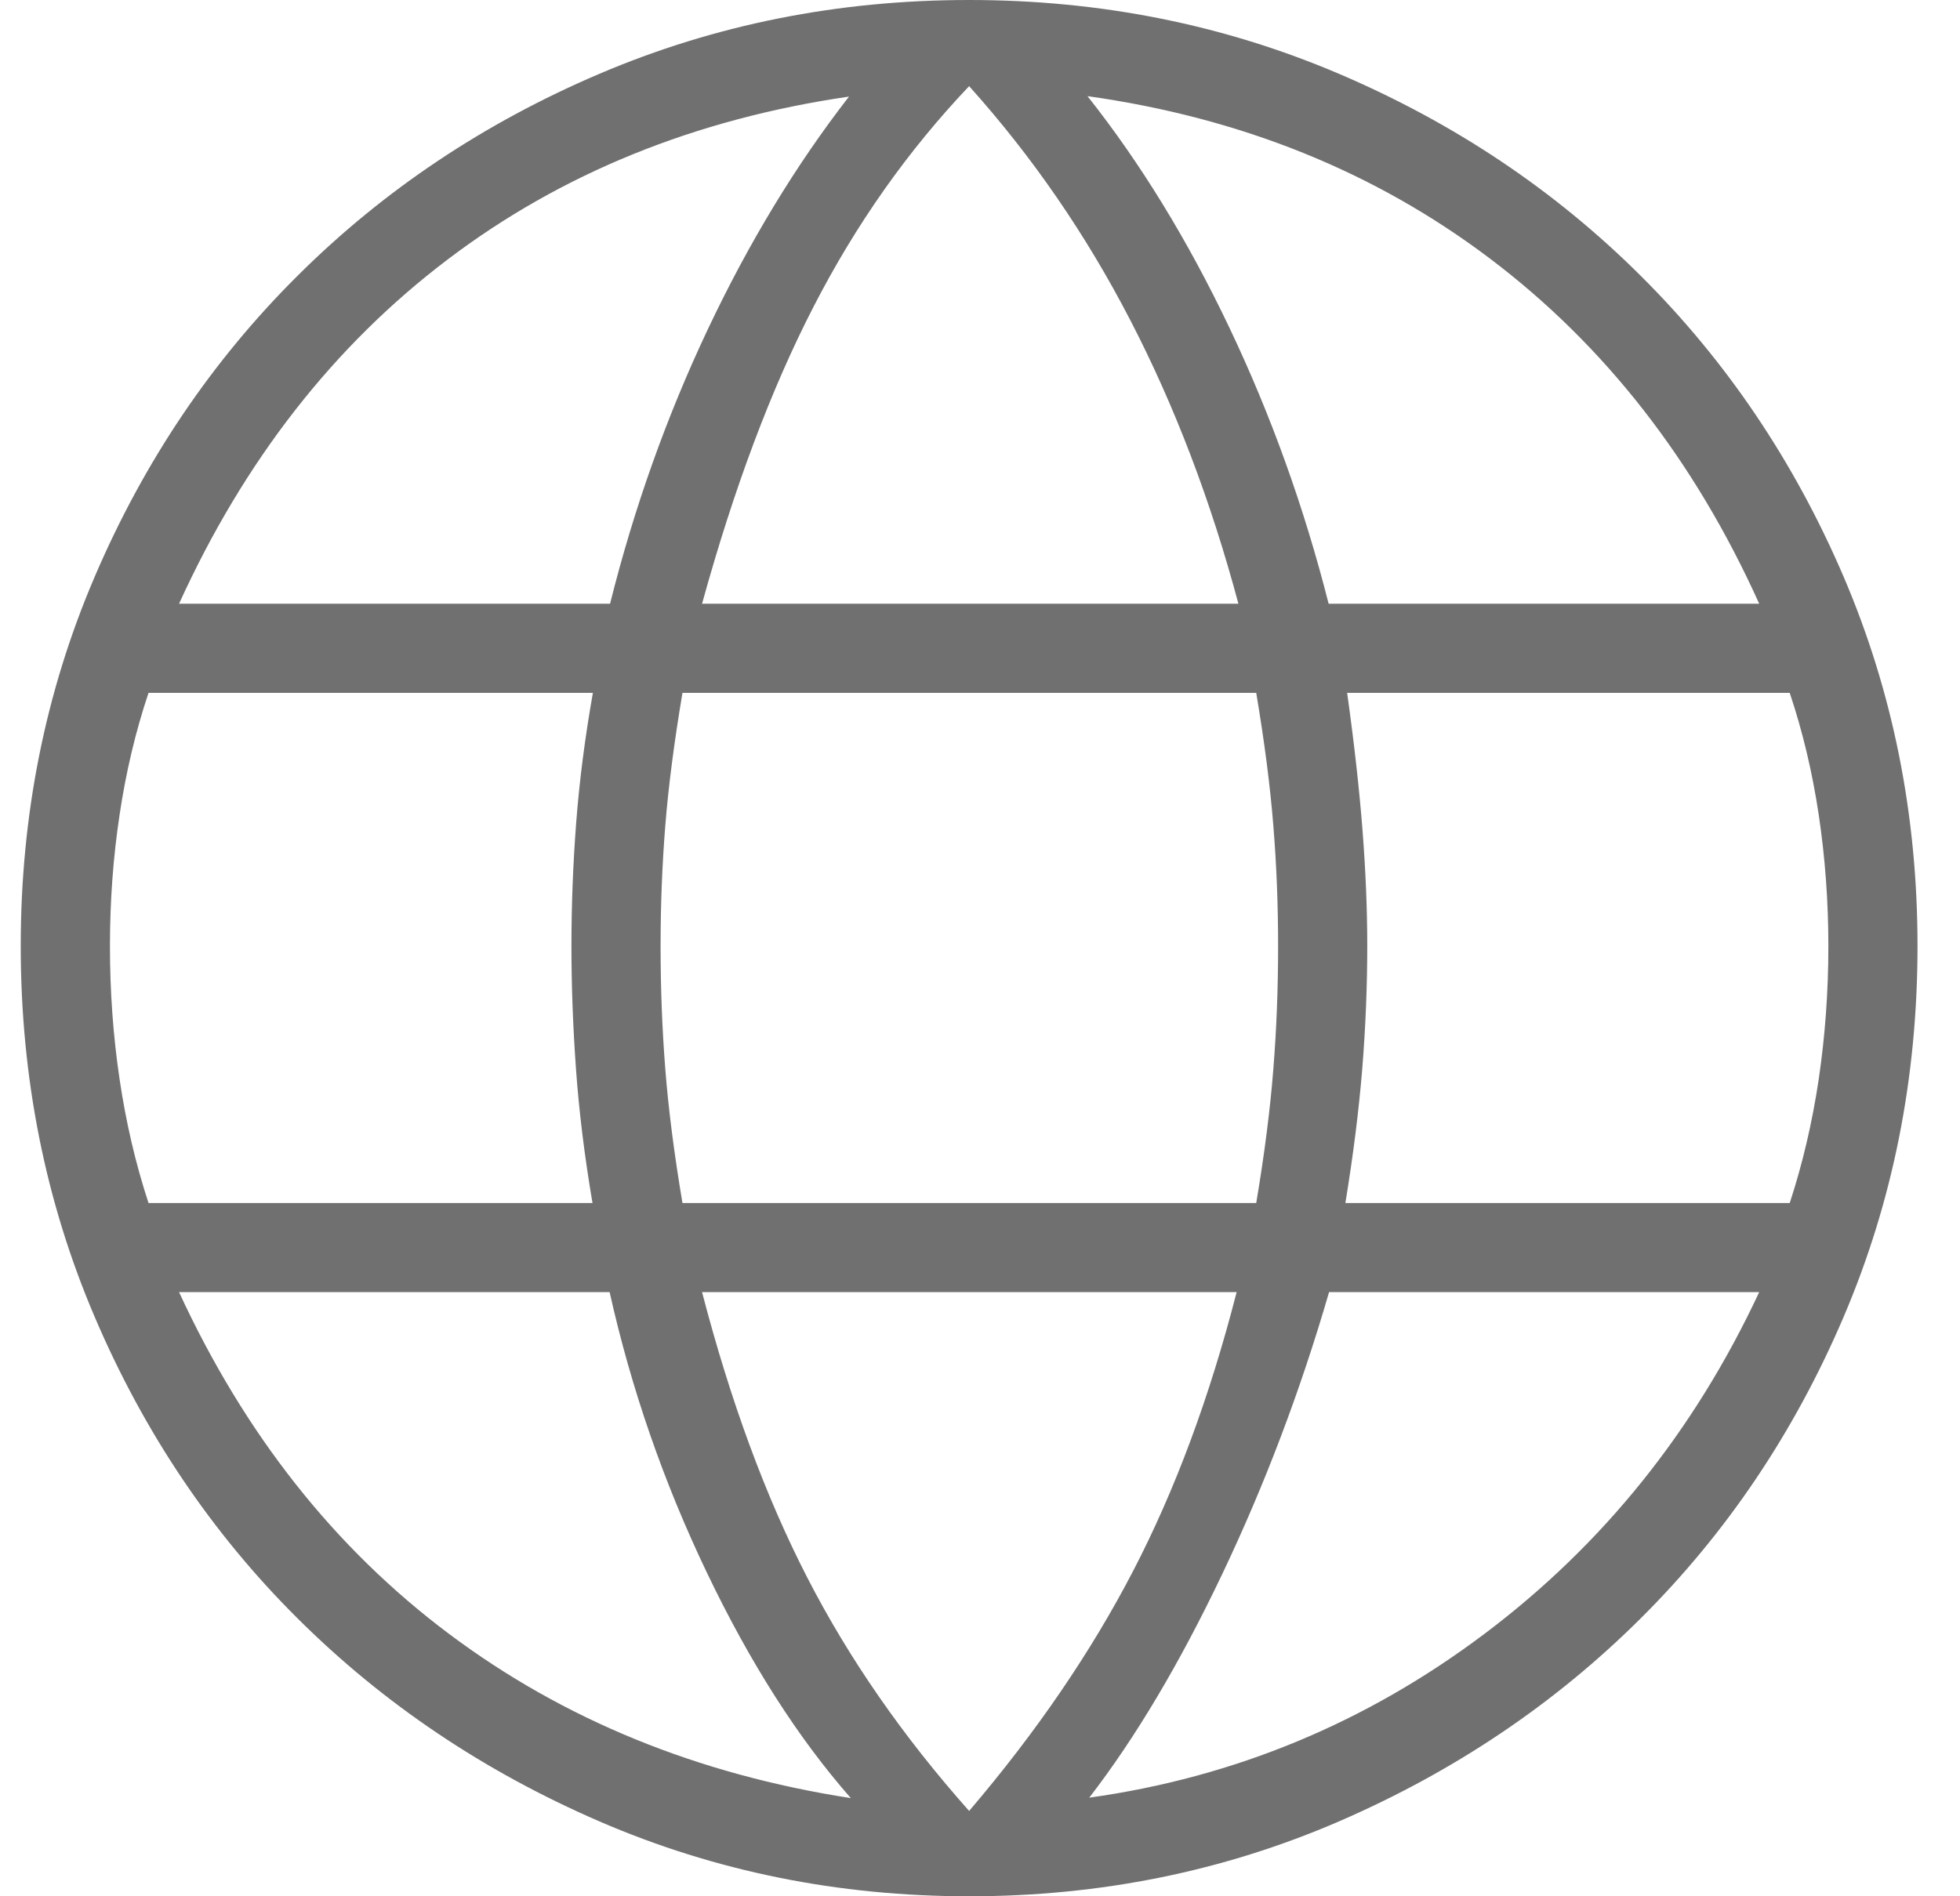 <svg xmlns="http://www.w3.org/2000/svg" width="31" height="30" viewBox="0 0 31 30" fill="none"><path d="M15.328 30C13.255 30 11.307 29.605 9.482 28.816C7.657 28.026 6.065 26.956 4.707 25.604C3.348 24.253 2.279 22.664 1.499 20.837C0.718 19.01 0.328 17.053 0.328 14.966C0.328 12.891 0.718 10.943 1.499 9.121C2.279 7.3 3.348 5.713 4.707 4.362C6.065 3.01 7.657 1.945 9.482 1.167C11.307 0.389 13.255 0 15.328 0C17.403 0 19.352 0.389 21.176 1.167C23 1.945 24.591 3.01 25.949 4.362C27.308 5.713 28.377 7.3 29.158 9.121C29.938 10.943 30.328 12.891 30.328 14.966C30.328 17.053 29.938 19.01 29.158 20.837C28.377 22.664 27.308 24.253 25.949 25.604C24.591 26.956 23 28.026 21.176 28.816C19.352 29.605 17.403 30 15.328 30ZM15.328 28.65C16.388 27.407 17.252 26.143 17.92 24.857C18.588 23.571 19.134 22.099 19.559 20.442H11.104C11.553 22.168 12.107 23.673 12.768 24.958C13.429 26.244 14.283 27.474 15.328 28.65ZM13.457 28.447C12.62 27.494 11.861 26.304 11.178 24.875C10.495 23.447 9.983 21.969 9.642 20.442H2.832C3.869 22.69 5.292 24.492 7.101 25.848C8.91 27.204 11.029 28.071 13.457 28.447ZM17.228 28.44C19.528 28.118 21.613 27.253 23.483 25.845C25.354 24.437 26.8 22.636 27.824 20.442H21.021C20.568 22.001 20.005 23.487 19.332 24.901C18.659 26.315 17.957 27.495 17.228 28.44ZM2.349 19.032H9.371C9.245 18.29 9.158 17.583 9.11 16.912C9.062 16.241 9.038 15.592 9.038 14.966C9.038 14.323 9.063 13.673 9.113 13.018C9.163 12.362 9.251 11.677 9.377 10.962H2.349C2.145 11.57 1.992 12.213 1.891 12.892C1.789 13.57 1.739 14.261 1.739 14.966C1.739 15.684 1.789 16.386 1.891 17.071C1.992 17.756 2.145 18.41 2.349 19.032ZM10.794 19.032H19.869C19.999 18.259 20.089 17.555 20.139 16.92C20.19 16.286 20.215 15.635 20.215 14.966C20.215 14.316 20.19 13.679 20.139 13.056C20.089 12.433 19.999 11.735 19.869 10.962H10.794C10.664 11.735 10.573 12.433 10.523 13.056C10.473 13.679 10.448 14.316 10.448 14.966C10.448 15.635 10.473 16.286 10.523 16.92C10.573 17.555 10.664 18.259 10.794 19.032ZM21.279 19.032H28.307C28.511 18.41 28.664 17.756 28.766 17.071C28.867 16.386 28.918 15.684 28.918 14.966C28.918 14.261 28.867 13.57 28.766 12.892C28.664 12.213 28.511 11.57 28.307 10.962H21.307C21.419 11.766 21.5 12.491 21.55 13.135C21.6 13.779 21.625 14.39 21.625 14.966C21.625 15.596 21.599 16.239 21.547 16.895C21.494 17.55 21.405 18.263 21.279 19.032ZM21.014 9.551H27.824C26.802 7.283 25.382 5.463 23.566 4.091C21.749 2.718 19.627 1.862 17.2 1.521C18.036 2.576 18.784 3.796 19.443 5.181C20.102 6.566 20.626 8.023 21.014 9.551ZM11.104 9.551H19.587C19.151 7.92 18.581 6.425 17.877 5.065C17.174 3.706 16.324 2.472 15.328 1.363C14.36 2.382 13.539 3.545 12.867 4.853C12.194 6.16 11.607 7.727 11.104 9.551ZM2.832 9.551H9.649C10.028 8.036 10.543 6.59 11.193 5.214C11.843 3.839 12.588 2.61 13.428 1.528C10.994 1.883 8.877 2.742 7.078 4.107C5.278 5.471 3.863 7.286 2.832 9.551Z" fill="#707070"></path></svg>